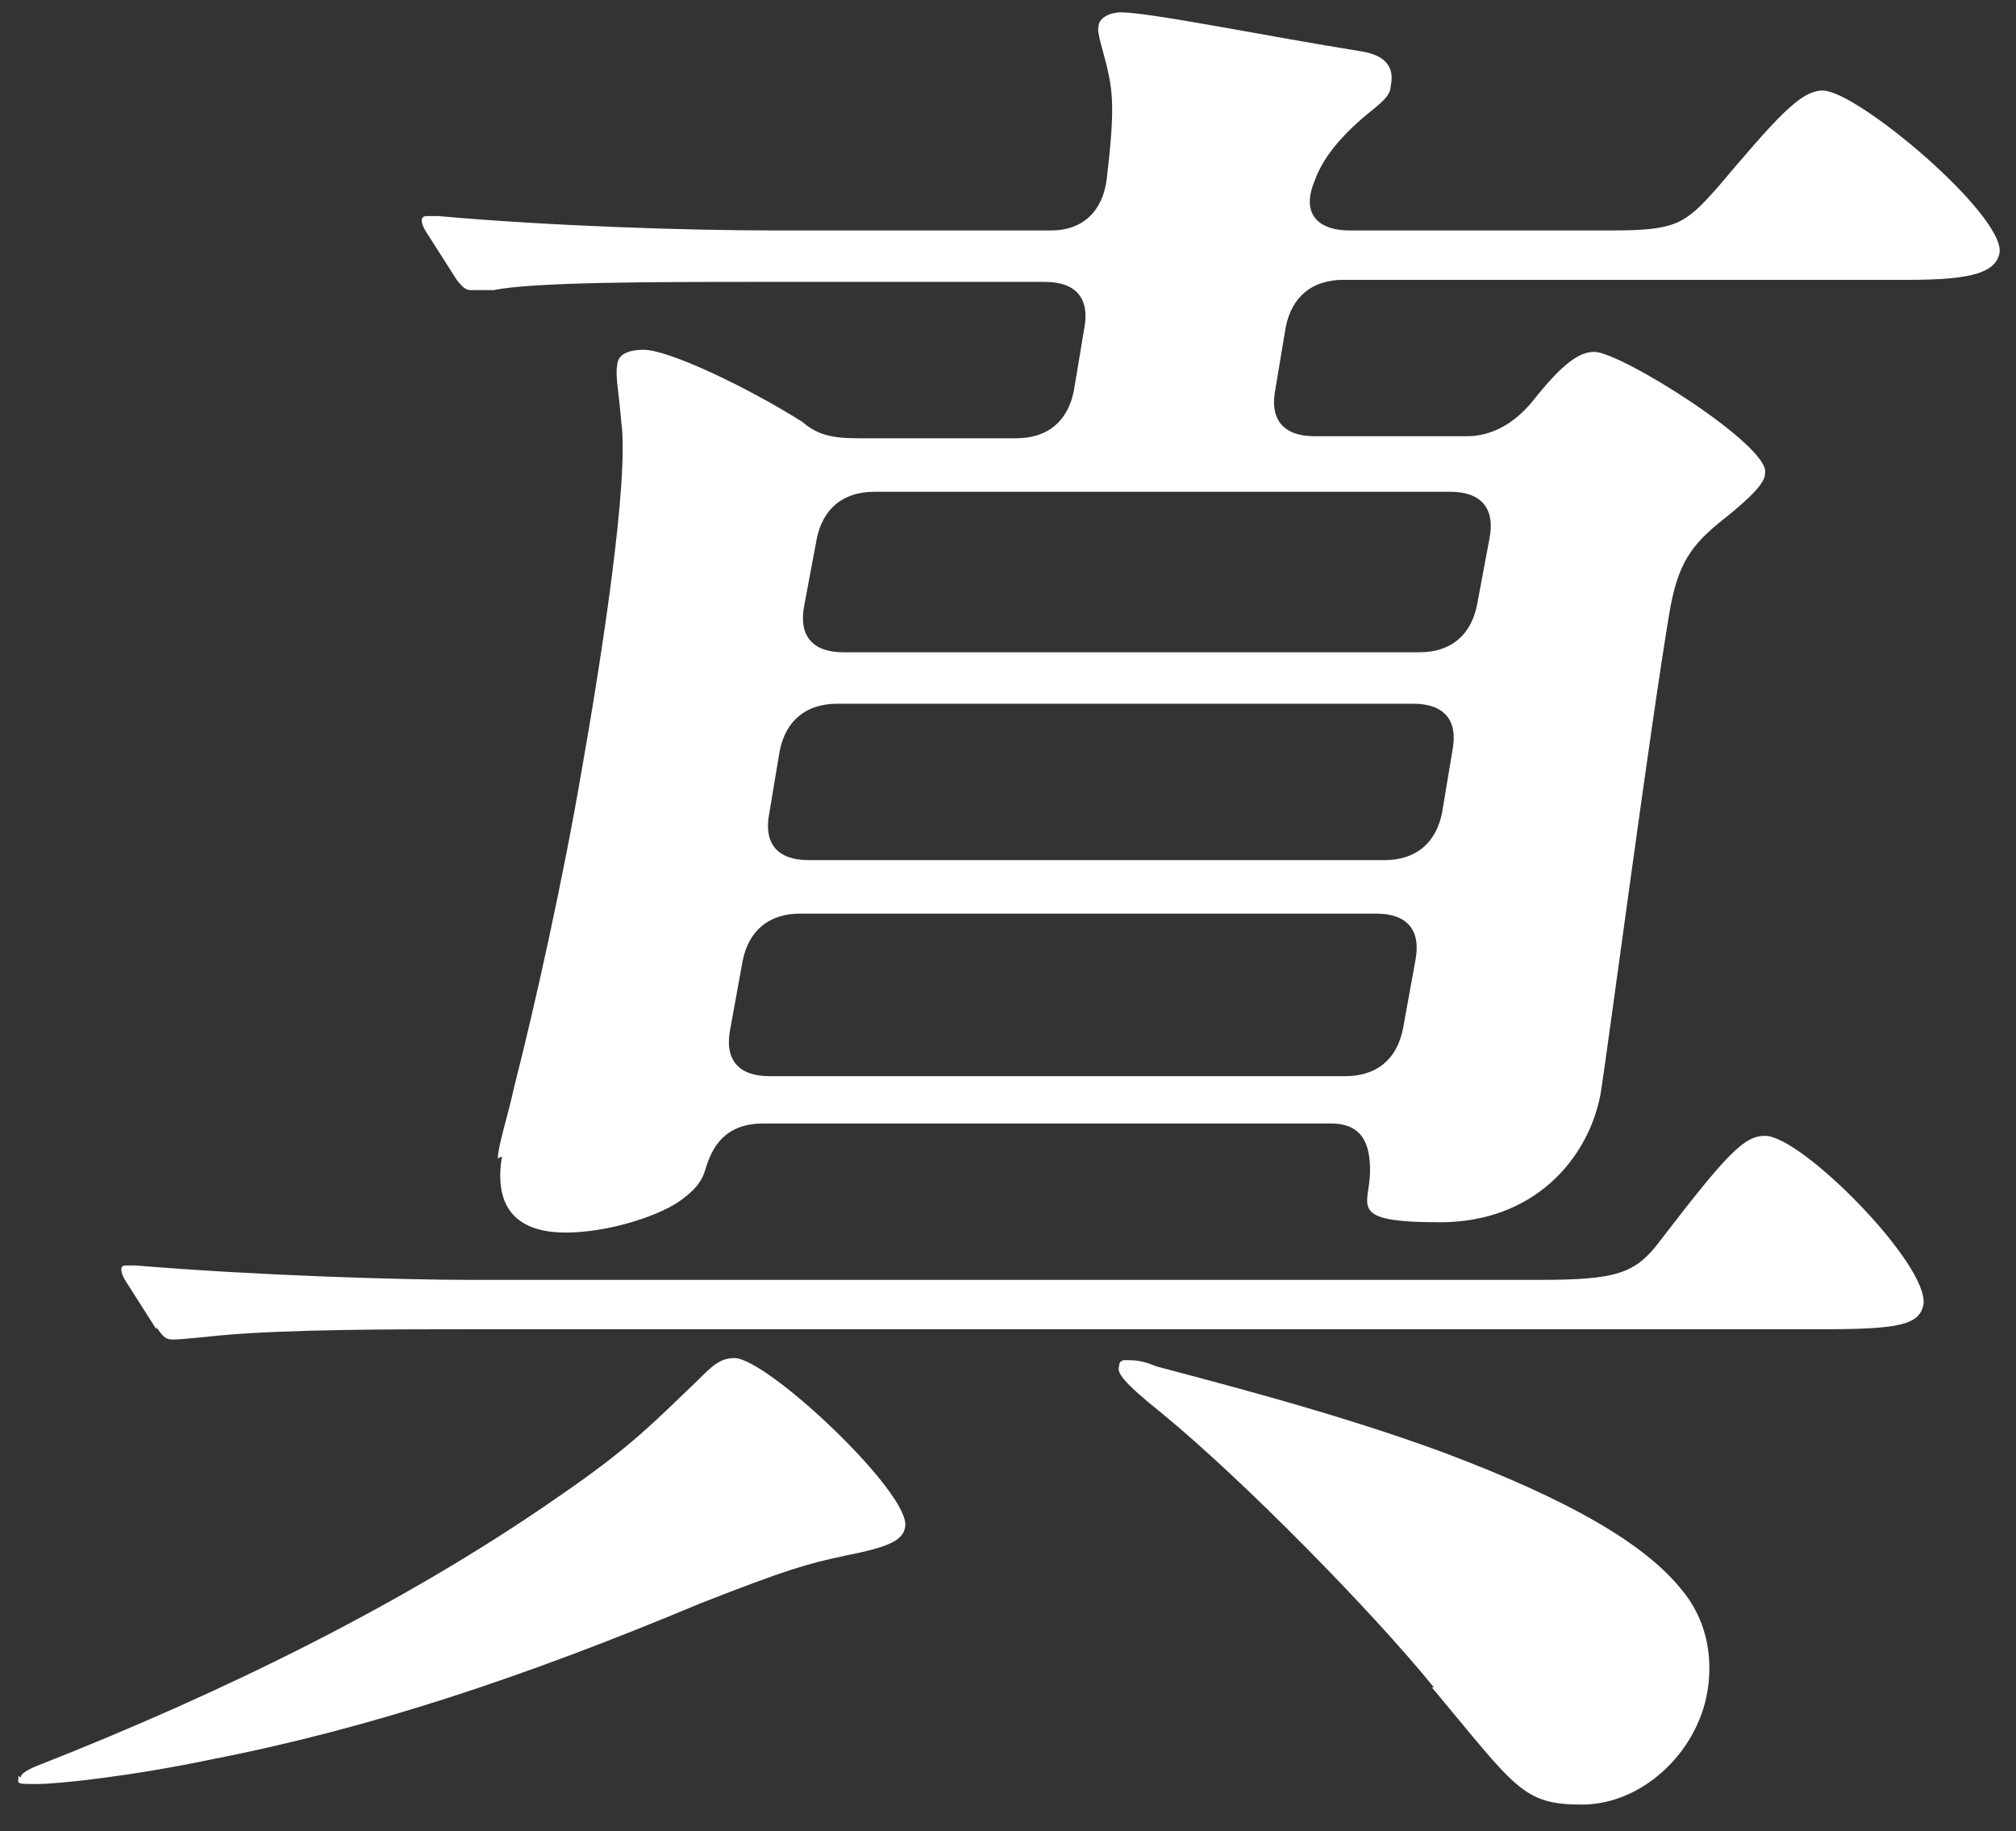 <?xml version="1.0" encoding="UTF-8"?>
<svg id="_レイヤー_1" data-name="レイヤー_1" xmlns="http://www.w3.org/2000/svg" version="1.1" viewBox="0 0 98 89">
  <rect x="0" y="0" width="98" height="89" fill="#333333" stroke="none"/>
  <!-- Generator: Adobe Illustrator 29.5.1, SVG Export Plug-In . SVG Version: 2.1.0 Build 141)  -->
  <defs>
    <style>
      .st0 {
        fill: #fff;
      }
    </style>
  </defs>
  <path class="st0" d="M1,86.4c0-.2.3-.4,1.1-.7,8.6-3.4,17.5-7.7,25.1-13,3.5-2.4,4.6-3.6,6.7-5.6.7-.7,1.1-1.1,1.8-1.1,1.6,0,8.6,6.6,8.3,8.2-.1.7-.9,1-2.9,1.4-1.9.4-2.9.7-7,2.3-8.6,3.6-16.1,6.1-23.8,7.6-3.8.8-7.4,1.2-8.5,1.2s-.9,0-.9-.4ZM7.6,64.6l-1.4-2.2c0,0-.3-.4-.3-.7,0-.2.1-.2.3-.2h.4c6,.5,13.1.7,16.2.7h52c3.8,0,4.7-.3,5.9-1.9,3.3-4.3,4.1-5.1,5.1-5.1,1.8,0,8,6.3,7.7,8.2-.2,1-1.2,1.2-5,1.2H22.4c-3,0-8.5,0-11.7.3-1.9.2-2.2.2-2.3.2-.4,0-.5-.2-.8-.6h0ZM24.2,56.3c0-.6.5-2.1.8-3.5,1-3.9,2.4-10.2,3.3-15.5.9-5.1,2.3-14,1.9-16.8-.1-1.3-.3-2.3-.2-2.7,0-.5.4-.8,1.3-.8,1.2,0,5,1.8,7.7,3.5.8.7,1.6.8,2.8.8h7.6c1.5,0,2.5-.8,2.8-2.3l.5-3c.3-1.5-.4-2.3-1.9-2.3h-13.8c-5.1,0-11.1,0-13,.4h-1c-.3,0-.4,0-.8-.5l-1.4-2.2c0,0-.3-.4-.3-.7,0-.2.2-.2.3-.2h.5c5.6.5,12.3.7,16.4.7h13.4c1.5,0,2.5-.9,2.7-2.5.4-3.4.3-4.2,0-5.5-.2-.8-.5-1.7-.4-1.9,0-.4.5-.7,1.1-.7,1.4,0,7.3,1.2,11.7,1.9,1.2.2,1.6.8,1.4,1.7,0,.5-.6.9-1.2,1.4-1.3,1.1-2.1,2.1-2.5,3.2-.7,1.7.3,2.4,1.7,2.4h12.7c3.2,0,3.6-.3,5.2-2.1,2.8-3.3,4-4.7,5.1-4.7,1.7,0,8.9,6.1,8.6,7.9-.2.9-1.2,1.3-4.4,1.3h-27.5c-1.5,0-2.5.8-2.8,2.3l-.5,3c-.3,1.5.4,2.3,1.9,2.3h7.4c1.2,0,2.3-.6,3.2-1.7,1.5-1.9,2.3-2.4,3-2.4,1.3,0,8.6,4.6,8.3,5.9,0,.3-.2.8-2.1,2.3-1.5,1.2-2.1,2.1-2.5,4.2-.9,5.2-3.1,21.9-3.4,23.7-.6,3.1-3.2,6.2-7.8,6.2s-3.4-.8-3.4-2.5c0-1.2-.3-2.3-1.9-2.3h-27.6c-1.9,0-2.5,1.2-2.8,2.2-.2.7-.6,1.1-1.3,1.6-1.2.8-3.6,1.5-5.5,1.5-3,0-3.4-1.9-3.1-3.7ZM65.4,52.3c1.5,0,2.5-.8,2.8-2.3l.6-3.3c.3-1.5-.4-2.3-1.9-2.3h-28c-1.5,0-2.5.8-2.8,2.3l-.6,3.3c-.3,1.5.4,2.3,1.9,2.3h28ZM67.3,41.8c1.5,0,2.5-.8,2.8-2.3l.5-3c.3-1.5-.4-2.3-1.9-2.3h-28c-1.5,0-2.5.8-2.8,2.3l-.5,3c-.3,1.5.4,2.3,1.9,2.3h28ZM69,31.7c1.5,0,2.5-.8,2.8-2.3l.6-3.2c.3-1.5-.4-2.3-1.9-2.3h-28c-1.5,0-2.5.8-2.8,2.3l-.6,3.2c-.3,1.5.4,2.3,1.9,2.3h28ZM69.7,82c-3-3.7-9.3-10.1-13.2-13.3-2-1.6-2.2-2-2.1-2.3,0-.2.1-.3.3-.3.4,0,.8,0,1.5.3,2.2.6,8.6,2.2,14,4.2,6.1,2.3,9.7,4.4,11.5,6.6,1.2,1.4,1.6,3.2,1.3,5-.5,3-3.2,5.5-6.1,5.5s-3.2-.8-7.3-5.7h0Z"/>
</svg>